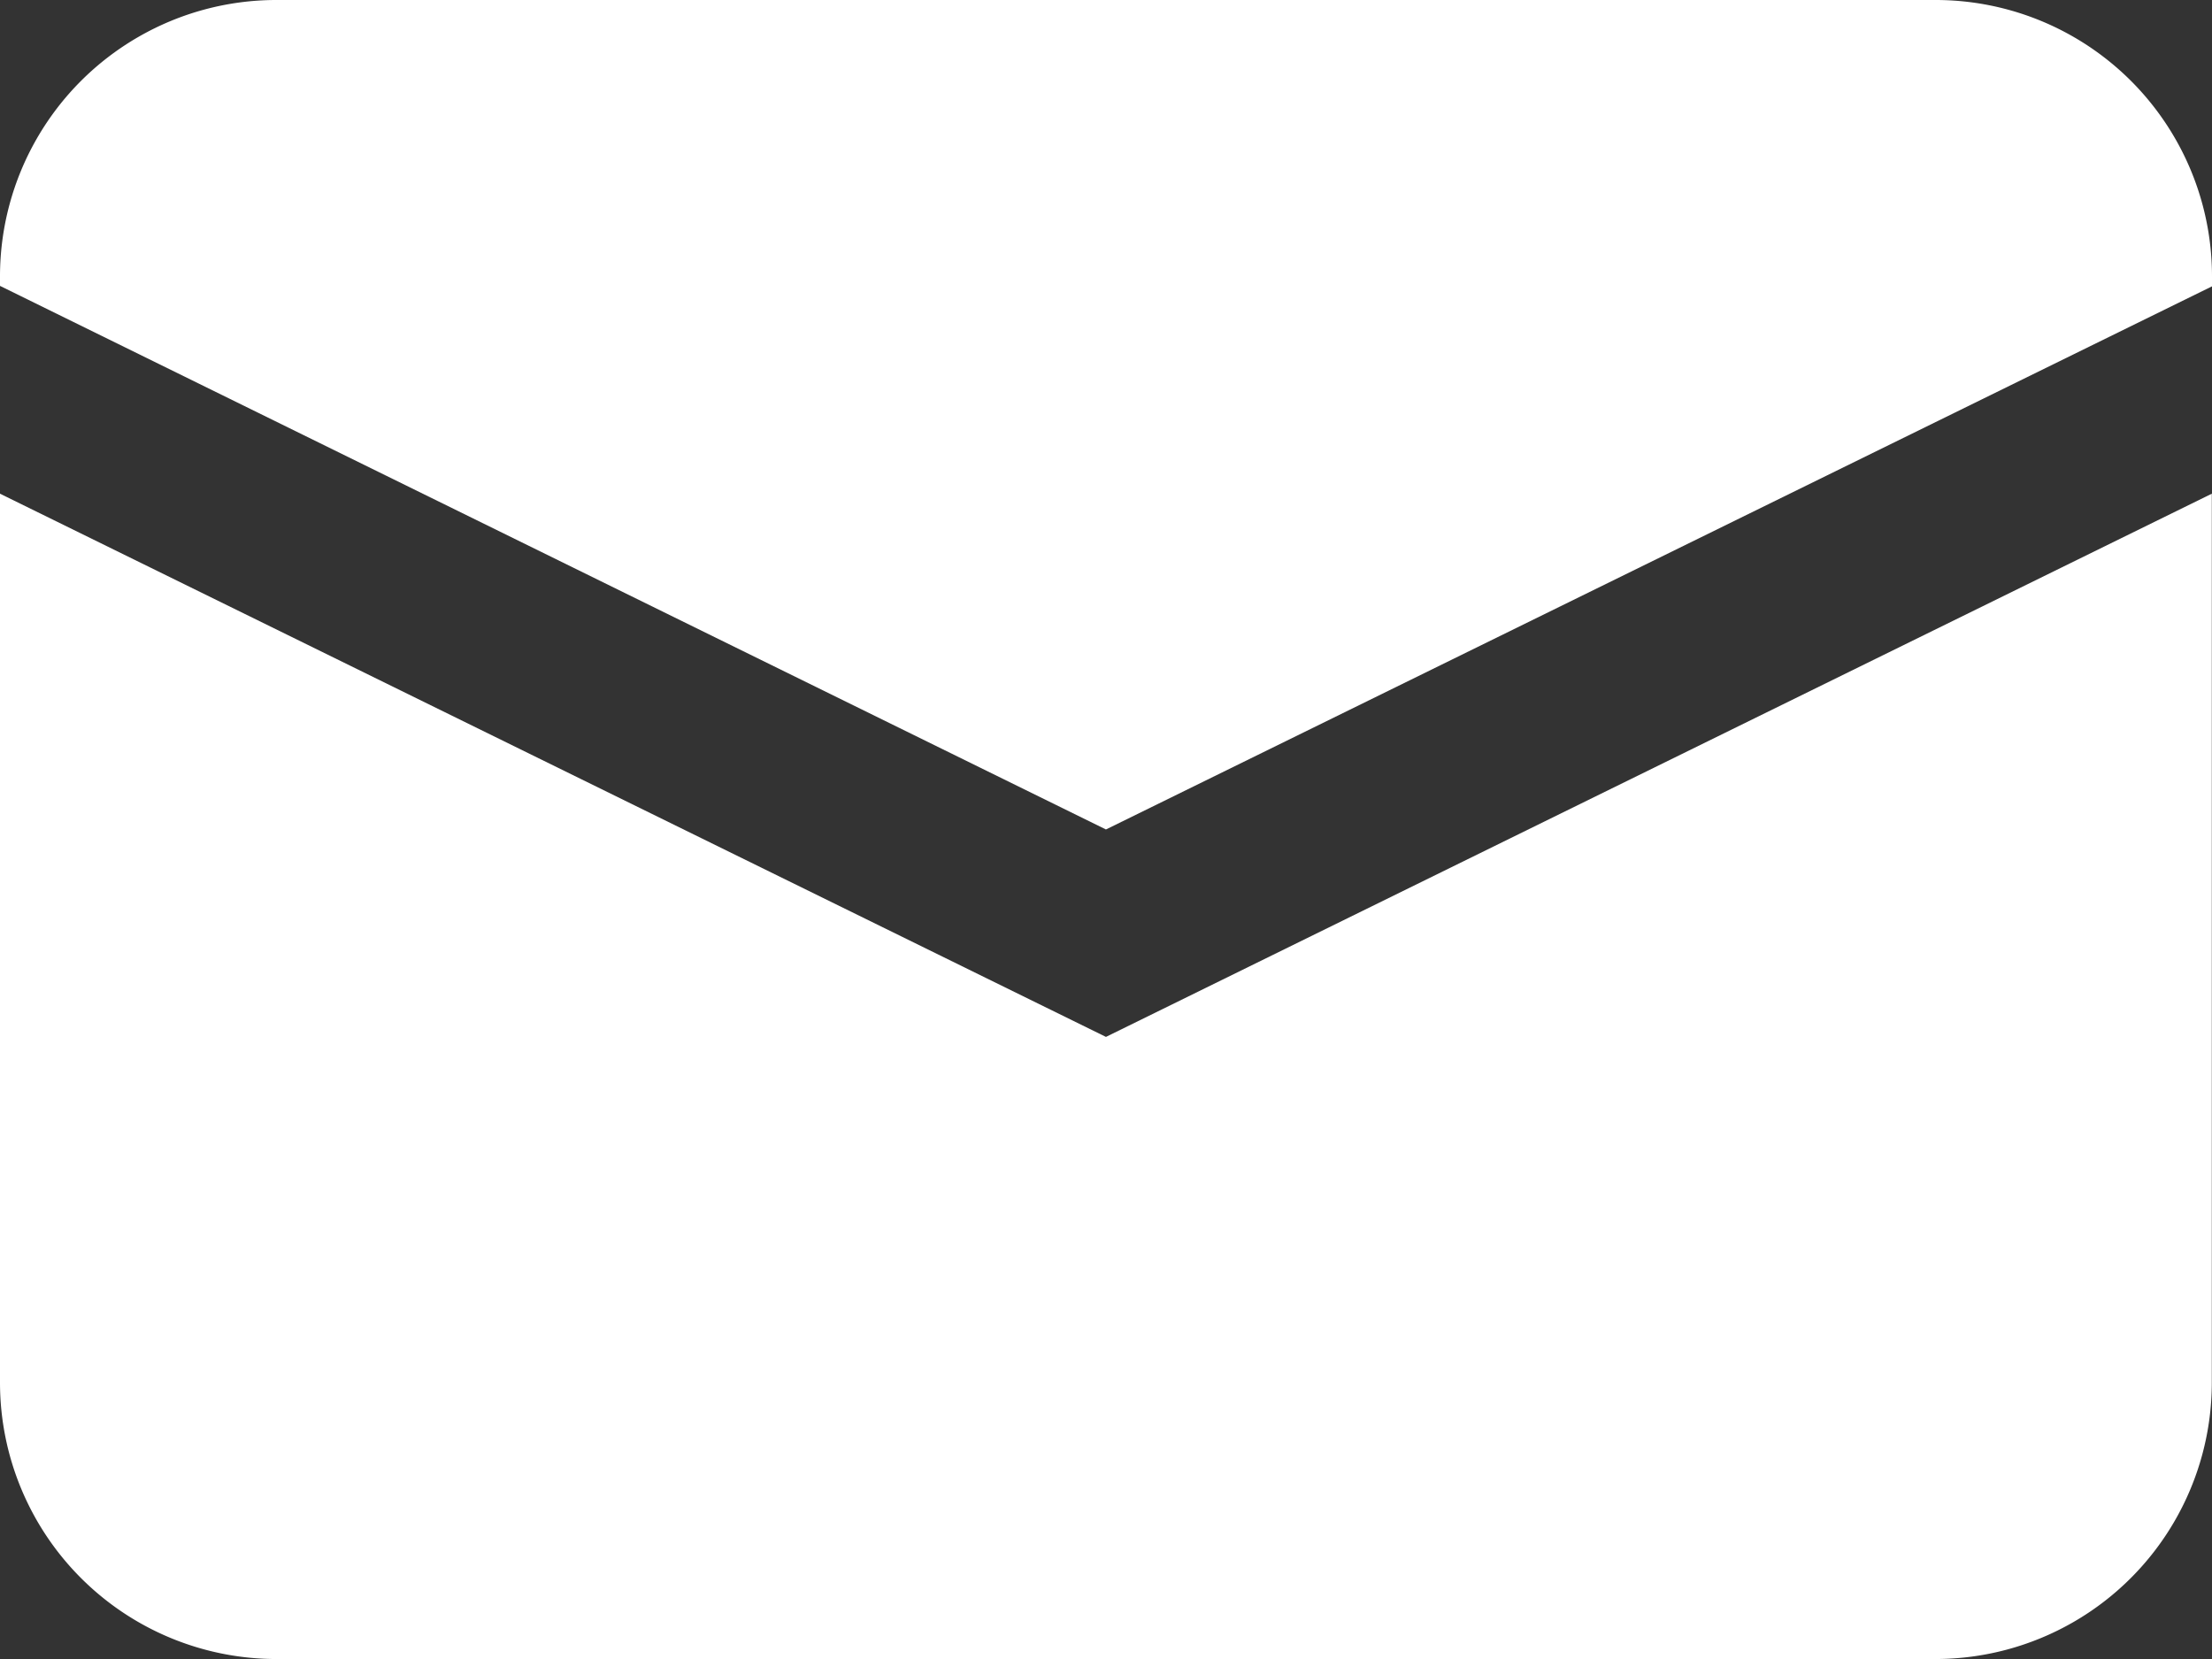<svg xmlns="http://www.w3.org/2000/svg" width="23.545" height="17.659" viewBox="0 0 23.545 17.659"><rect x="0" y="0" width="23.545" height="17.659" fill="#333333" stroke="none"/><g transform="translate(-151 -621)"><path d="M1,6.712v9.461a2.943,2.943,0,0,0,2.943,2.943H21.6a2.943,2.943,0,0,0,2.943-2.943V6.712L12.772,12.494Z" transform="translate(150 619.543)" fill="#fff"/><path d="M21.6,3.141H3.943A2.942,2.942,0,0,0,1,6.084v.1L12.772,11.97,24.545,6.189v-.1A2.942,2.942,0,0,0,21.6,3.141Z" transform="translate(150 617.859)" fill="#fff"/></g></svg>